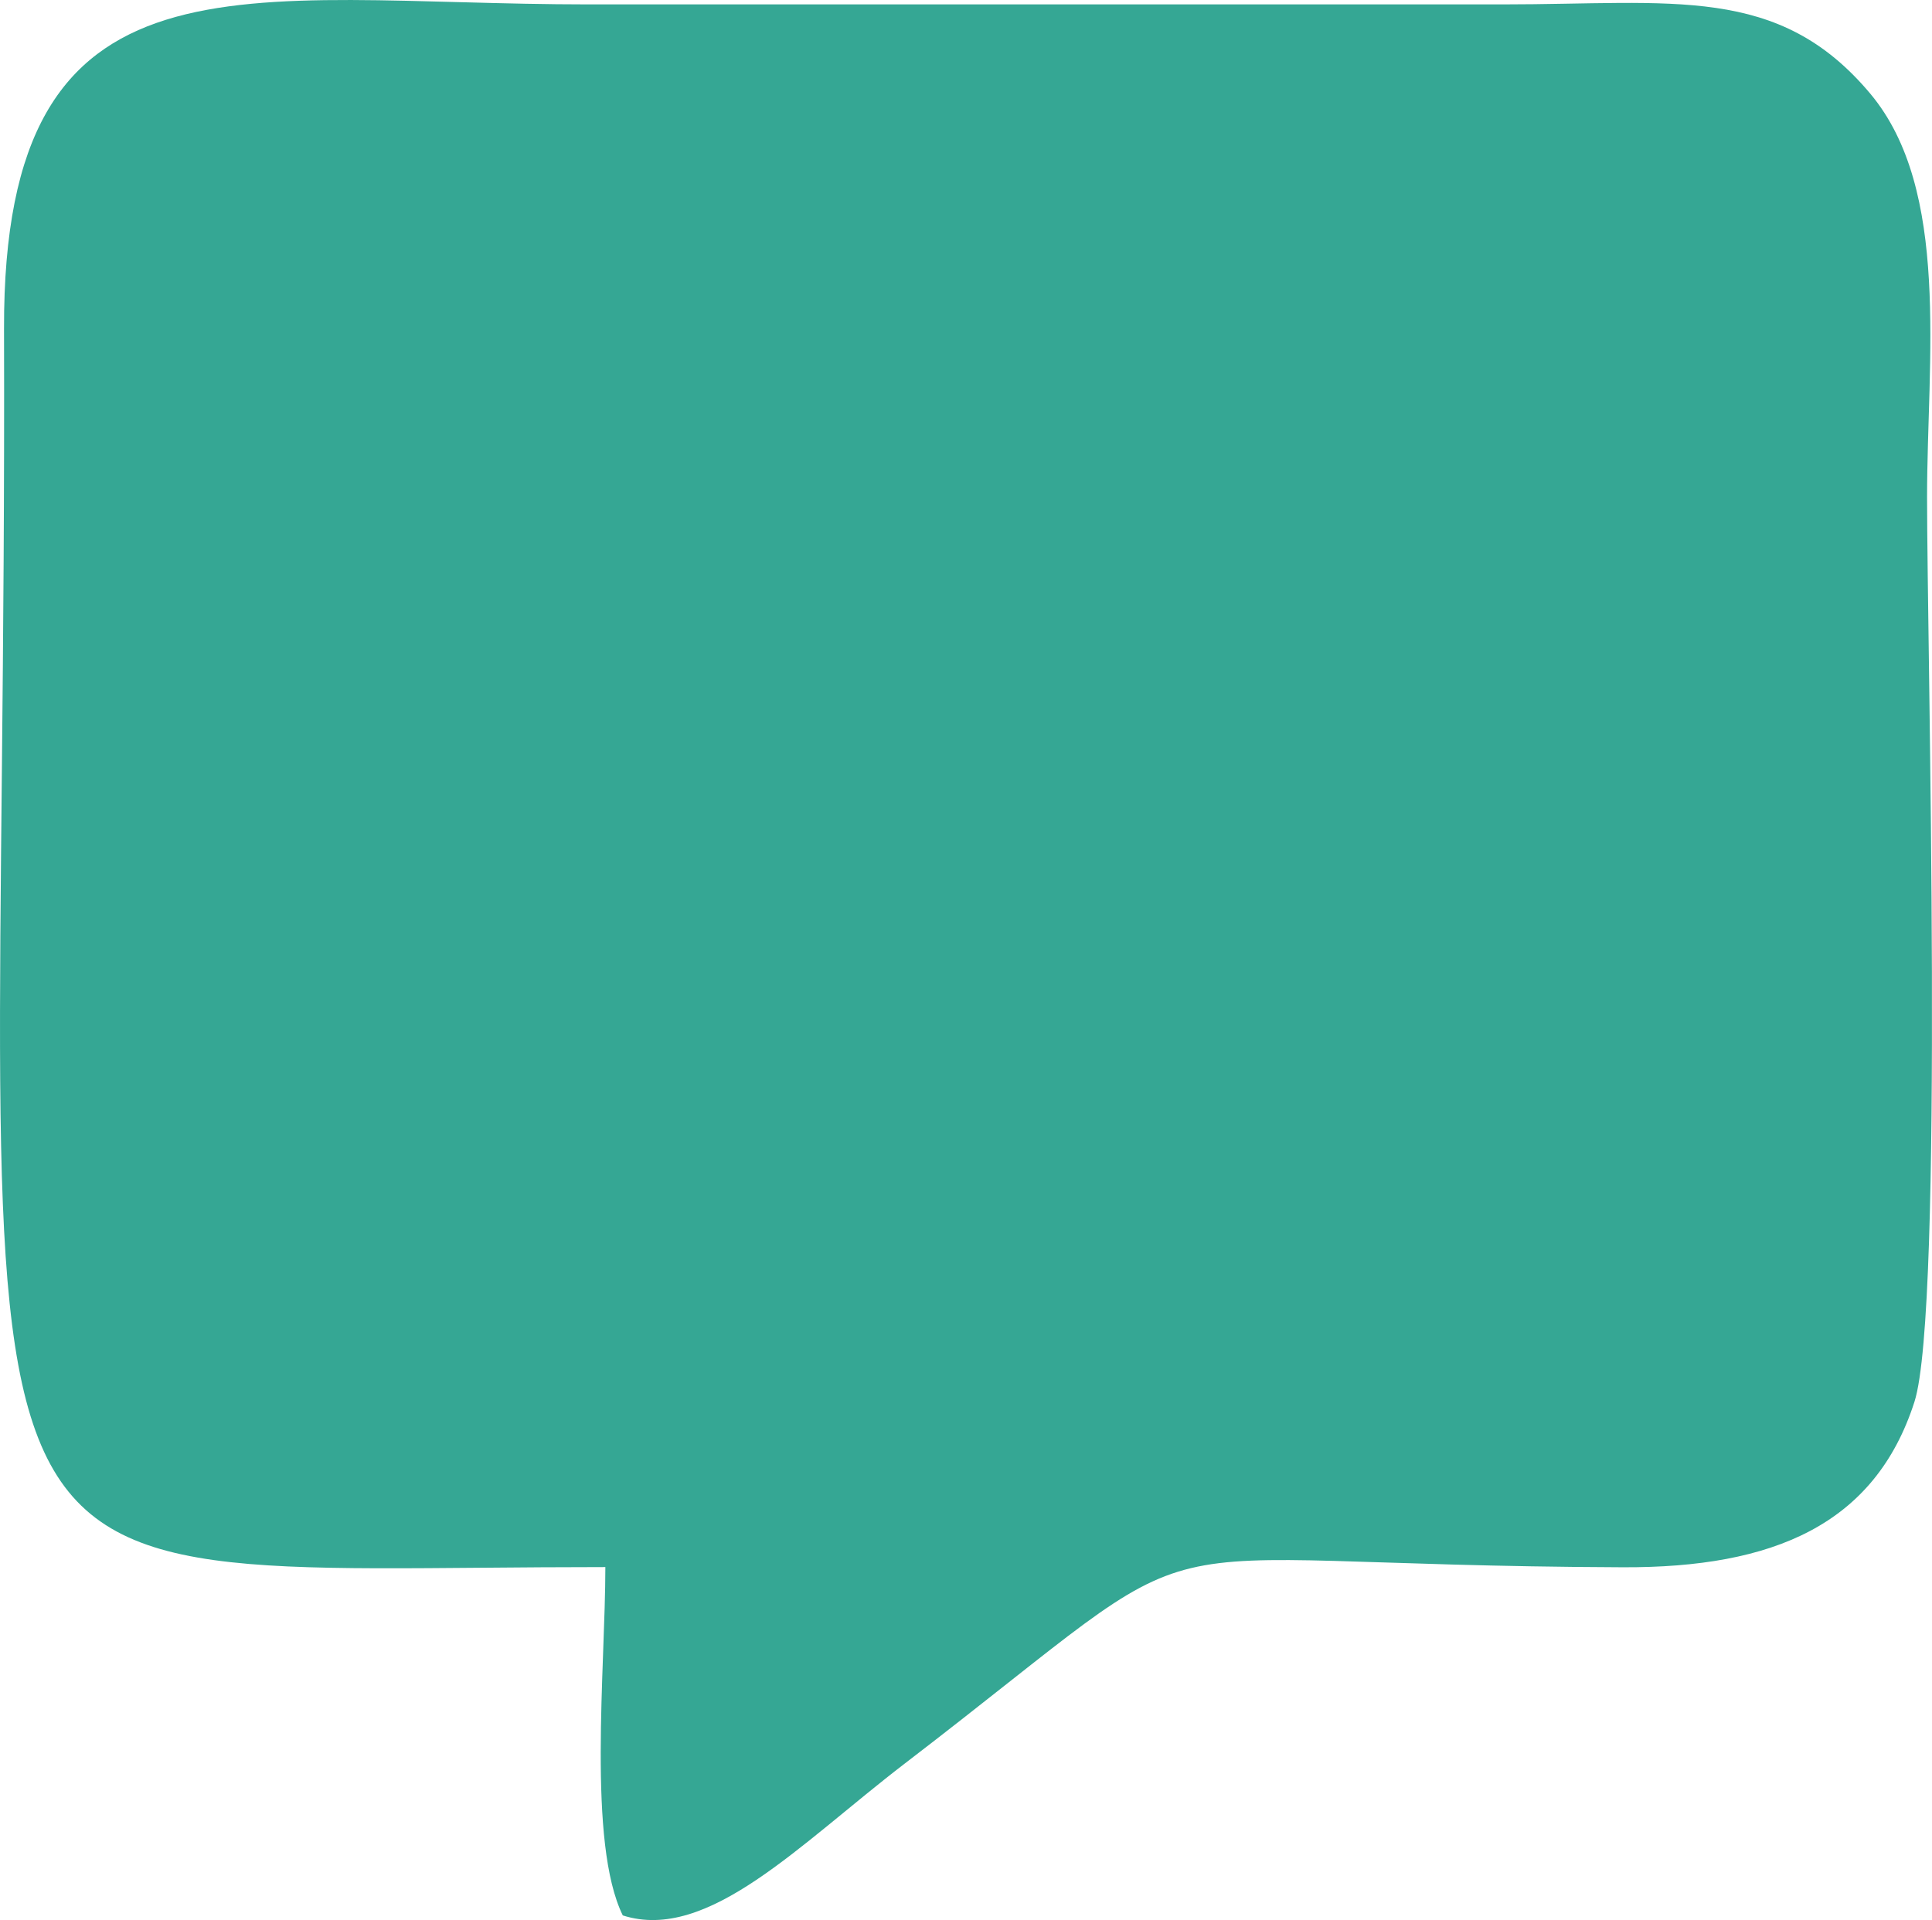 <?xml version="1.0" encoding="UTF-8"?>
<!DOCTYPE svg PUBLIC "-//W3C//DTD SVG 1.1//EN" "http://www.w3.org/Graphics/SVG/1.1/DTD/svg11.dtd">
<!-- Creator: CorelDRAW (Evaluation Version) -->
<svg xmlns="http://www.w3.org/2000/svg" xml:space="preserve" width="1.674in" height="1.664in" version="1.1" style="shape-rendering:geometricPrecision; text-rendering:geometricPrecision; image-rendering:optimizeQuality; fill-rule:evenodd; clip-rule:evenodd"
viewBox="0 0 1379.66 1371.43"
 xmlns:xlink="http://www.w3.org/1999/xlink"
 xmlns:xodm="http://www.corel.com/coreldraw/odm/2003">
 <defs>
  <style type="text/css">
   <![CDATA[
    .fil0 {fill:#35A794}
   ]]>
  </style>
 </defs>
 <g id="Layer_x0020_1">
  <path class="fil0" d="M432.29 1119.31c0,72.14 -12.98,196.94 12.44,248.81 60.91,19.46 126.26,-50.89 201.63,-108.68 239.49,-183.6 134.03,-141.41 512.66,-139.99 107.12,0.4 179.85,-30.28 208.09,-118.12 21.29,-66.22 9.03,-537.93 9.03,-646.2 0,-97.9 17.04,-219.4 -40.48,-288.15 -65.59,-78.38 -140.83,-63.84 -262.6,-63.84 -217.54,0 -435.08,0 -652.63,0 -247.28,0 -418.35,-48.03 -417.56,231.69 2.67,947.26 -75.13,884.48 429.42,884.48z"/>
 </g>
</svg>
